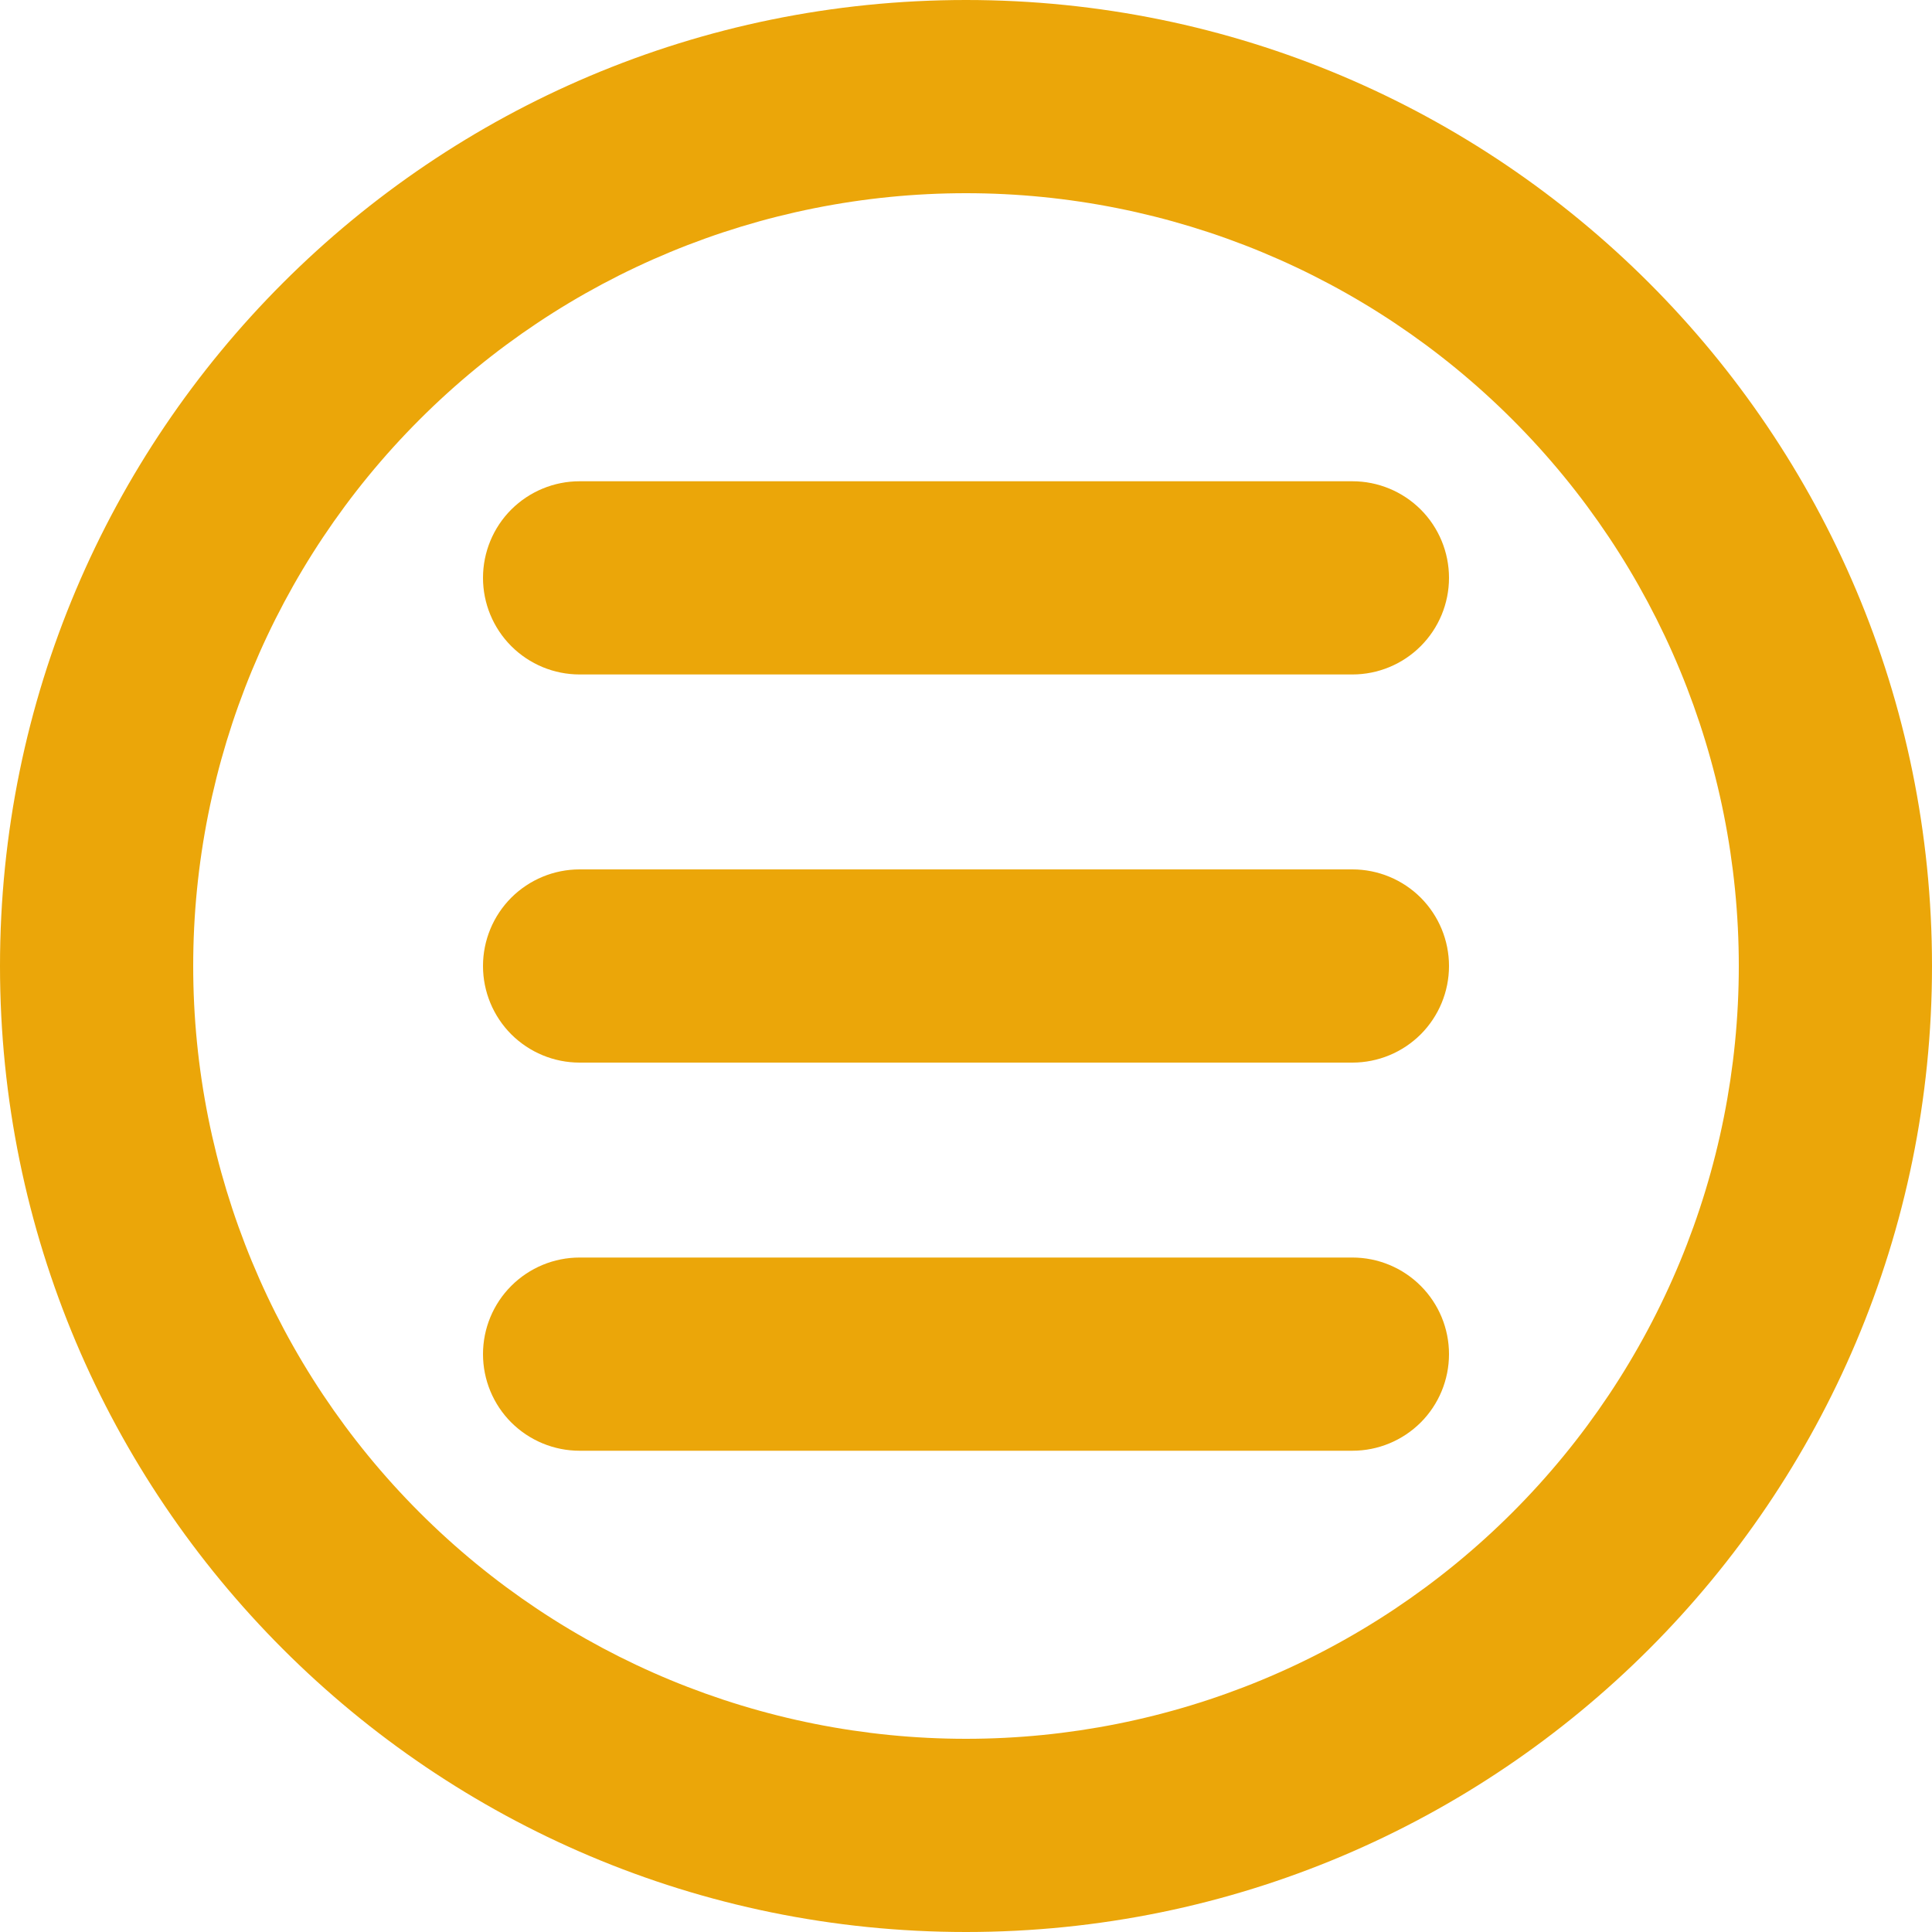 <?xml version="1.0" encoding="UTF-8"?> <svg xmlns="http://www.w3.org/2000/svg" width="30" height="30" viewBox="0 0 30 30" fill="none"> <path d="M9 7.473C8.602 7.473 8.221 7.631 7.939 7.912C7.658 8.193 7.5 8.575 7.5 8.973C7.5 9.37 7.658 9.752 7.939 10.033C8.221 10.315 8.602 10.473 9 10.473H21C21.398 10.473 21.779 10.315 22.061 10.033C22.342 9.752 22.5 9.37 22.5 8.973C22.5 8.575 22.342 8.193 22.061 7.912C21.779 7.631 21.398 7.473 21 7.473H9Z" fill="#EBA609"></path> <path d="M7.5 15C7.5 14.602 7.658 14.221 7.939 13.939C8.221 13.658 8.602 13.5 9 13.5H21C21.398 13.5 21.779 13.658 22.061 13.939C22.342 14.221 22.5 14.602 22.5 15C22.5 15.398 22.342 15.779 22.061 16.061C21.779 16.342 21.398 16.5 21 16.5H9C8.602 16.5 8.221 16.342 7.939 16.061C7.658 15.779 7.5 15.398 7.5 15Z" fill="#EBA609"></path> <path d="M9 19.527C8.602 19.527 8.221 19.685 7.939 19.967C7.658 20.248 7.5 20.629 7.5 21.027C7.5 21.425 7.658 21.807 7.939 22.088C8.221 22.369 8.602 22.527 9 22.527H21C21.398 22.527 21.779 22.369 22.061 22.088C22.342 21.807 22.5 21.425 22.5 21.027C22.5 20.629 22.342 20.248 22.061 19.967C21.779 19.685 21.398 19.527 21 19.527H9Z" fill="#EBA609"></path> <path fill-rule="evenodd" clip-rule="evenodd" d="M30 15C30 23.285 23.285 30 15 30C6.715 30 0 23.285 0 15C0 6.715 6.715 0 15 0C23.285 0 30 6.715 30 15ZM27 15C27 18.183 25.736 21.235 23.485 23.485C21.235 25.736 18.183 27 15 27C11.817 27 8.765 25.736 6.515 23.485C4.264 21.235 3 18.183 3 15C3 11.817 4.264 8.765 6.515 6.515C8.765 4.264 11.817 3 15 3C18.183 3 21.235 4.264 23.485 6.515C25.736 8.765 27 11.817 27 15Z" fill="#EBA609"></path> </svg> 